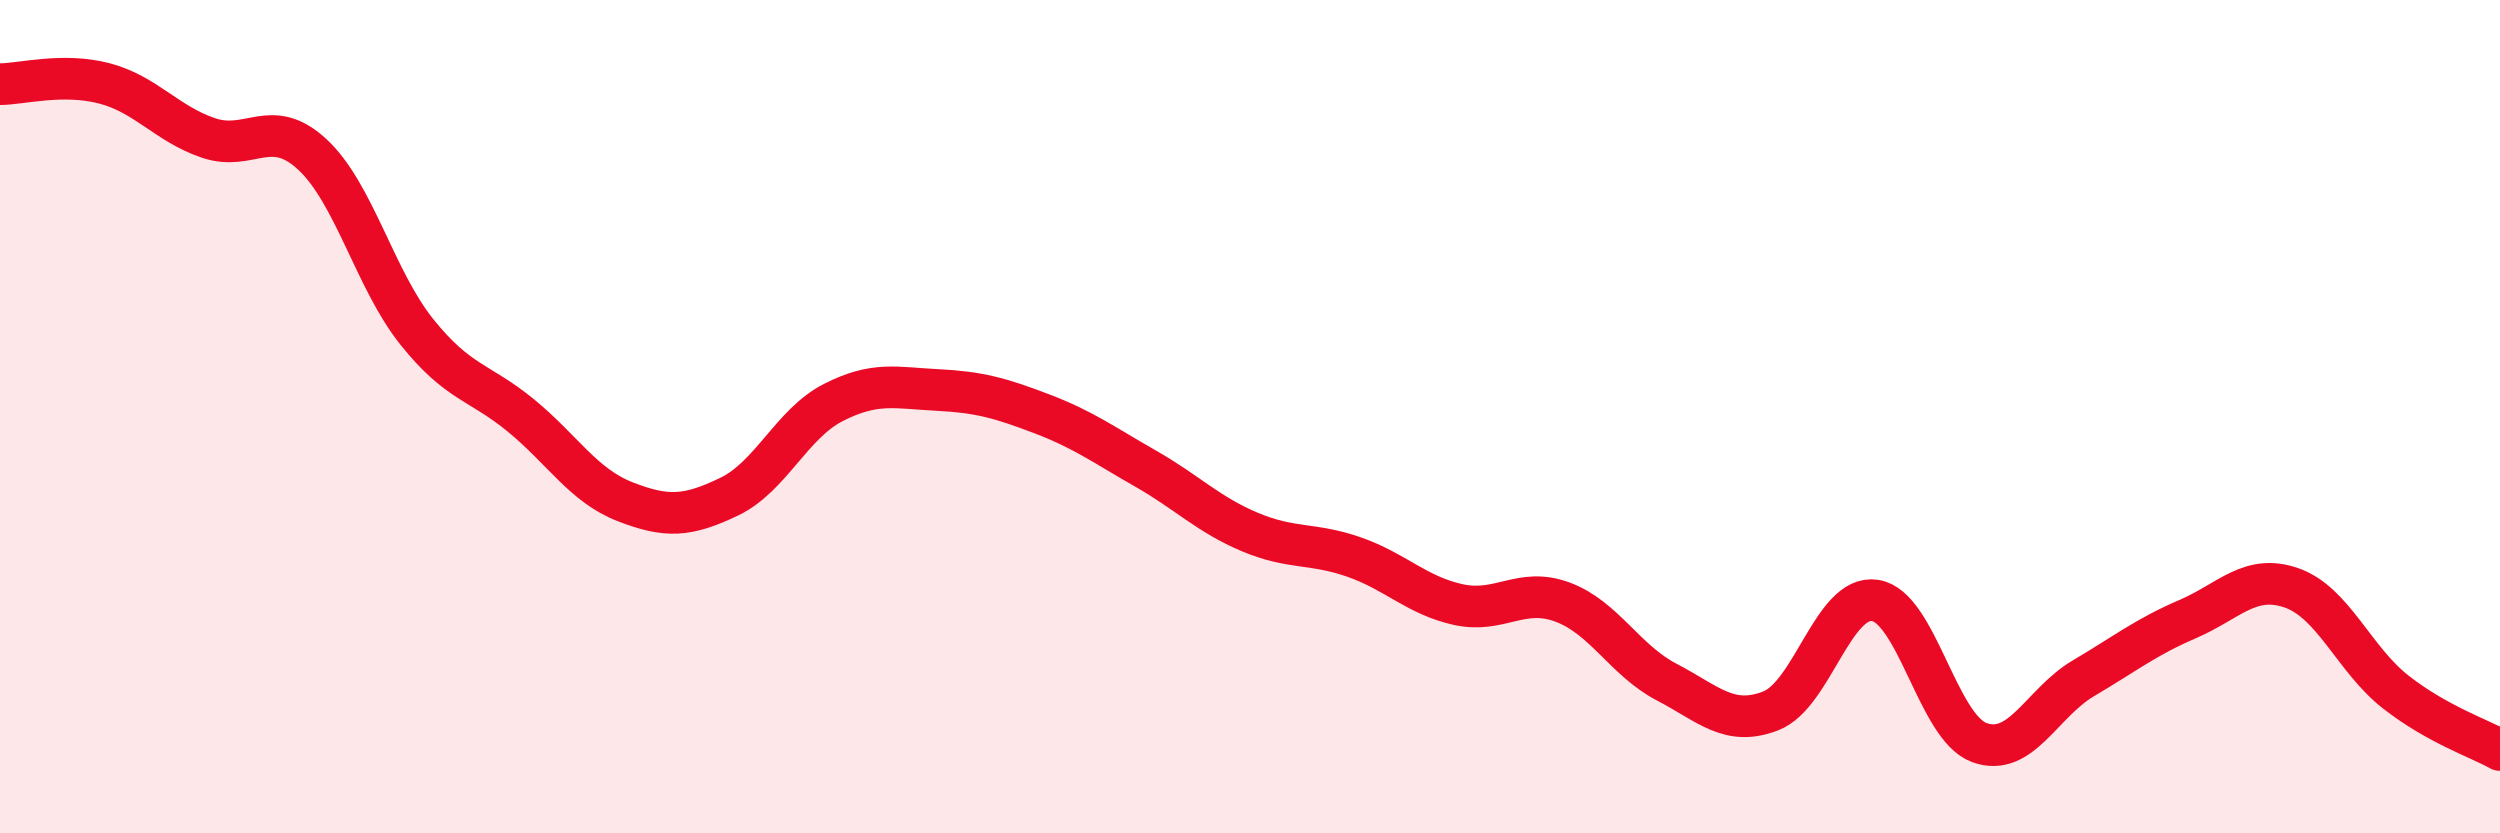 
    <svg width="60" height="20" viewBox="0 0 60 20" xmlns="http://www.w3.org/2000/svg">
      <path
        d="M 0,2.02 C 0.5,2.02 1.5,1.74 2.5,2 C 3.5,2.26 4,2.97 5,3.31 C 6,3.65 6.5,2.78 7.5,3.71 C 8.5,4.64 9,6.71 10,7.96 C 11,9.21 11.5,9.15 12.5,9.97 C 13.5,10.79 14,11.65 15,12.04 C 16,12.43 16.5,12.4 17.5,11.92 C 18.5,11.44 19,10.17 20,9.66 C 21,9.15 21.5,9.31 22.5,9.36 C 23.5,9.41 24,9.55 25,9.93 C 26,10.31 26.5,10.68 27.5,11.25 C 28.5,11.82 29,12.35 30,12.77 C 31,13.19 31.5,13.02 32.5,13.37 C 33.5,13.72 34,14.29 35,14.51 C 36,14.73 36.5,14.08 37.5,14.45 C 38.5,14.82 39,15.85 40,16.37 C 41,16.89 41.5,17.45 42.5,17.06 C 43.5,16.67 44,14.26 45,14.41 C 46,14.56 46.5,17.45 47.5,17.82 C 48.5,18.19 49,16.87 50,16.28 C 51,15.69 51.5,15.29 52.5,14.86 C 53.5,14.43 54,13.76 55,14.11 C 56,14.46 56.5,15.83 57.5,16.61 C 58.5,17.39 59.5,17.72 60,18L60 20L0 20Z"
        fill="#EB0A25"
        opacity="0.1"
        stroke-linecap="round"
        stroke-linejoin="round"
      />
      <path
        d="M 0,2.02 C 0.5,2.02 1.5,1.74 2.5,2 C 3.5,2.26 4,2.97 5,3.31 C 6,3.65 6.5,2.78 7.5,3.71 C 8.5,4.64 9,6.71 10,7.96 C 11,9.21 11.5,9.15 12.5,9.97 C 13.5,10.79 14,11.65 15,12.04 C 16,12.43 16.5,12.4 17.5,11.92 C 18.5,11.44 19,10.17 20,9.66 C 21,9.15 21.5,9.31 22.5,9.36 C 23.5,9.41 24,9.55 25,9.93 C 26,10.31 26.5,10.68 27.5,11.25 C 28.5,11.82 29,12.35 30,12.77 C 31,13.19 31.5,13.02 32.5,13.37 C 33.5,13.72 34,14.29 35,14.51 C 36,14.73 36.5,14.08 37.5,14.45 C 38.5,14.82 39,15.85 40,16.37 C 41,16.89 41.5,17.45 42.5,17.06 C 43.5,16.67 44,14.26 45,14.41 C 46,14.56 46.5,17.45 47.5,17.82 C 48.5,18.19 49,16.87 50,16.28 C 51,15.69 51.5,15.29 52.5,14.86 C 53.5,14.43 54,13.76 55,14.11 C 56,14.46 56.5,15.83 57.5,16.61 C 58.5,17.39 59.5,17.72 60,18"
        stroke="#EB0A25"
        stroke-width="1"
        fill="none"
        stroke-linecap="round"
        stroke-linejoin="round"
      />
    </svg>
  
